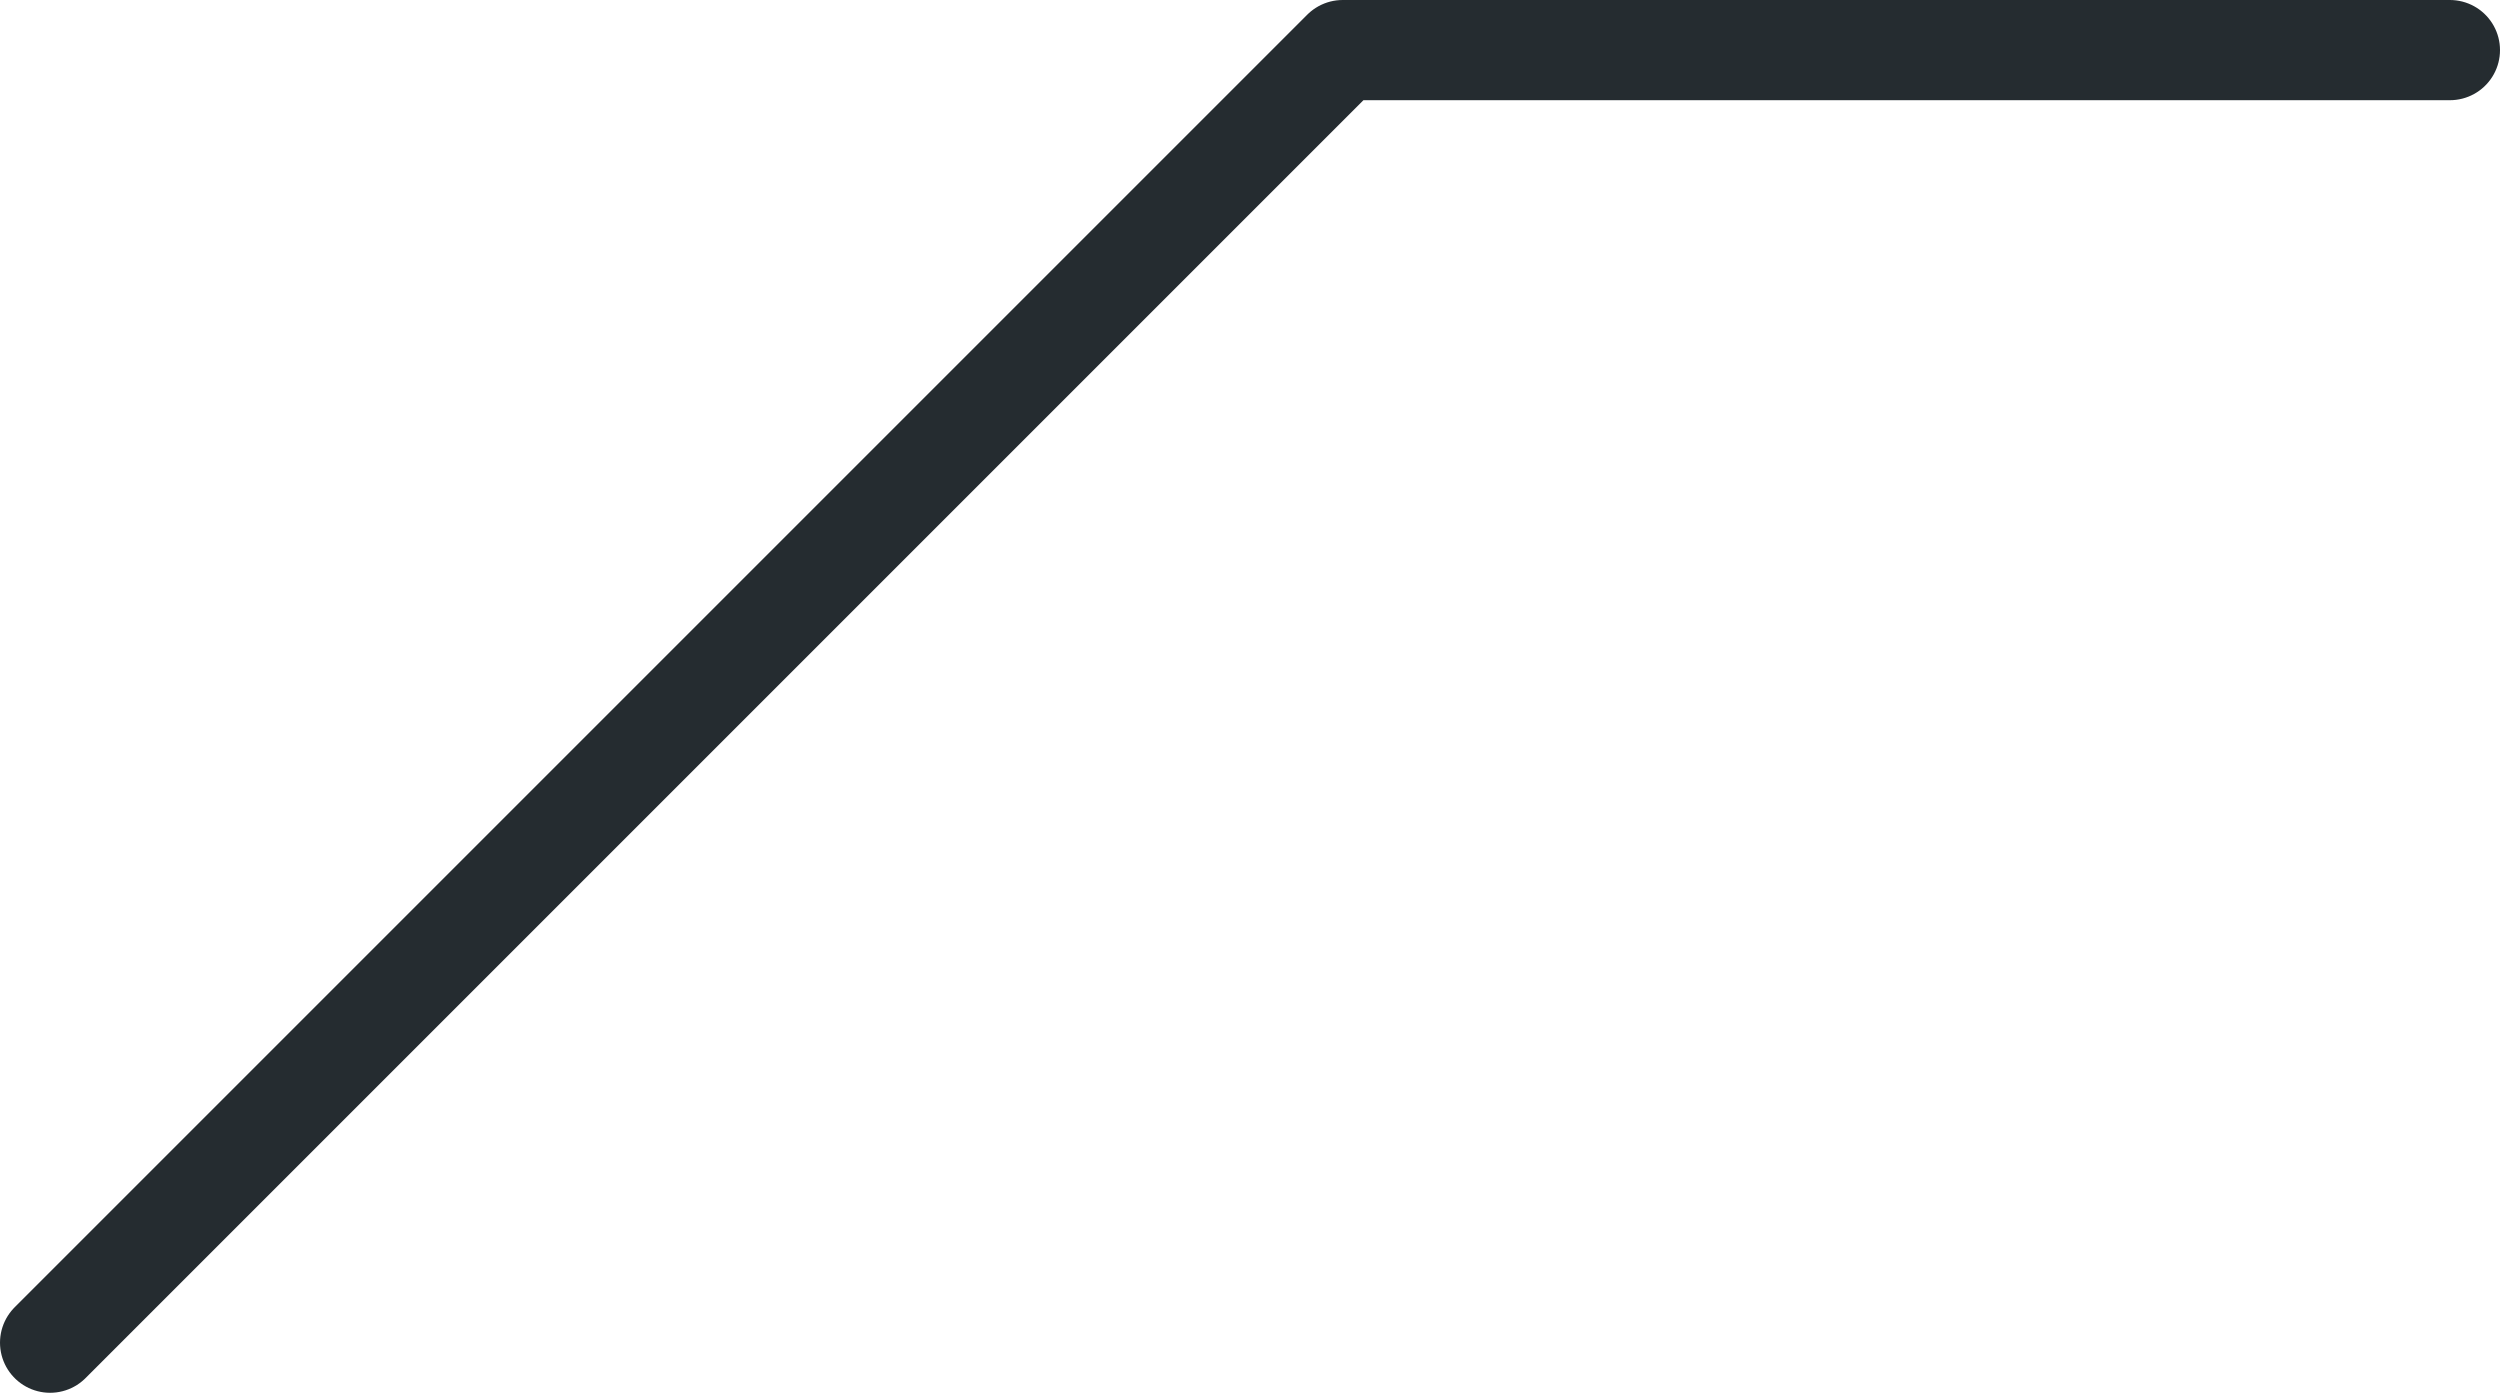 <?xml version="1.0" encoding="utf-8"?>
<!-- Generator: Adobe Illustrator 28.0.0, SVG Export Plug-In . SVG Version: 6.00 Build 0)  -->
<svg version="1.1" id="Layer_2" xmlns="http://www.w3.org/2000/svg" xmlns:xlink="http://www.w3.org/1999/xlink" x="0px" y="0px"
	 viewBox="0 0 49.9 27.8" style="enable-background:new 0 0 49.9 27.8;" xml:space="preserve">
<style type="text/css">
	.st0{fill:none;stroke:#252C30;stroke-width:2;stroke-linecap:round;stroke-linejoin:round;}
</style>
<polyline class="st0" points="1,26.8 26.8,1 48.9,1 "/>
</svg>

